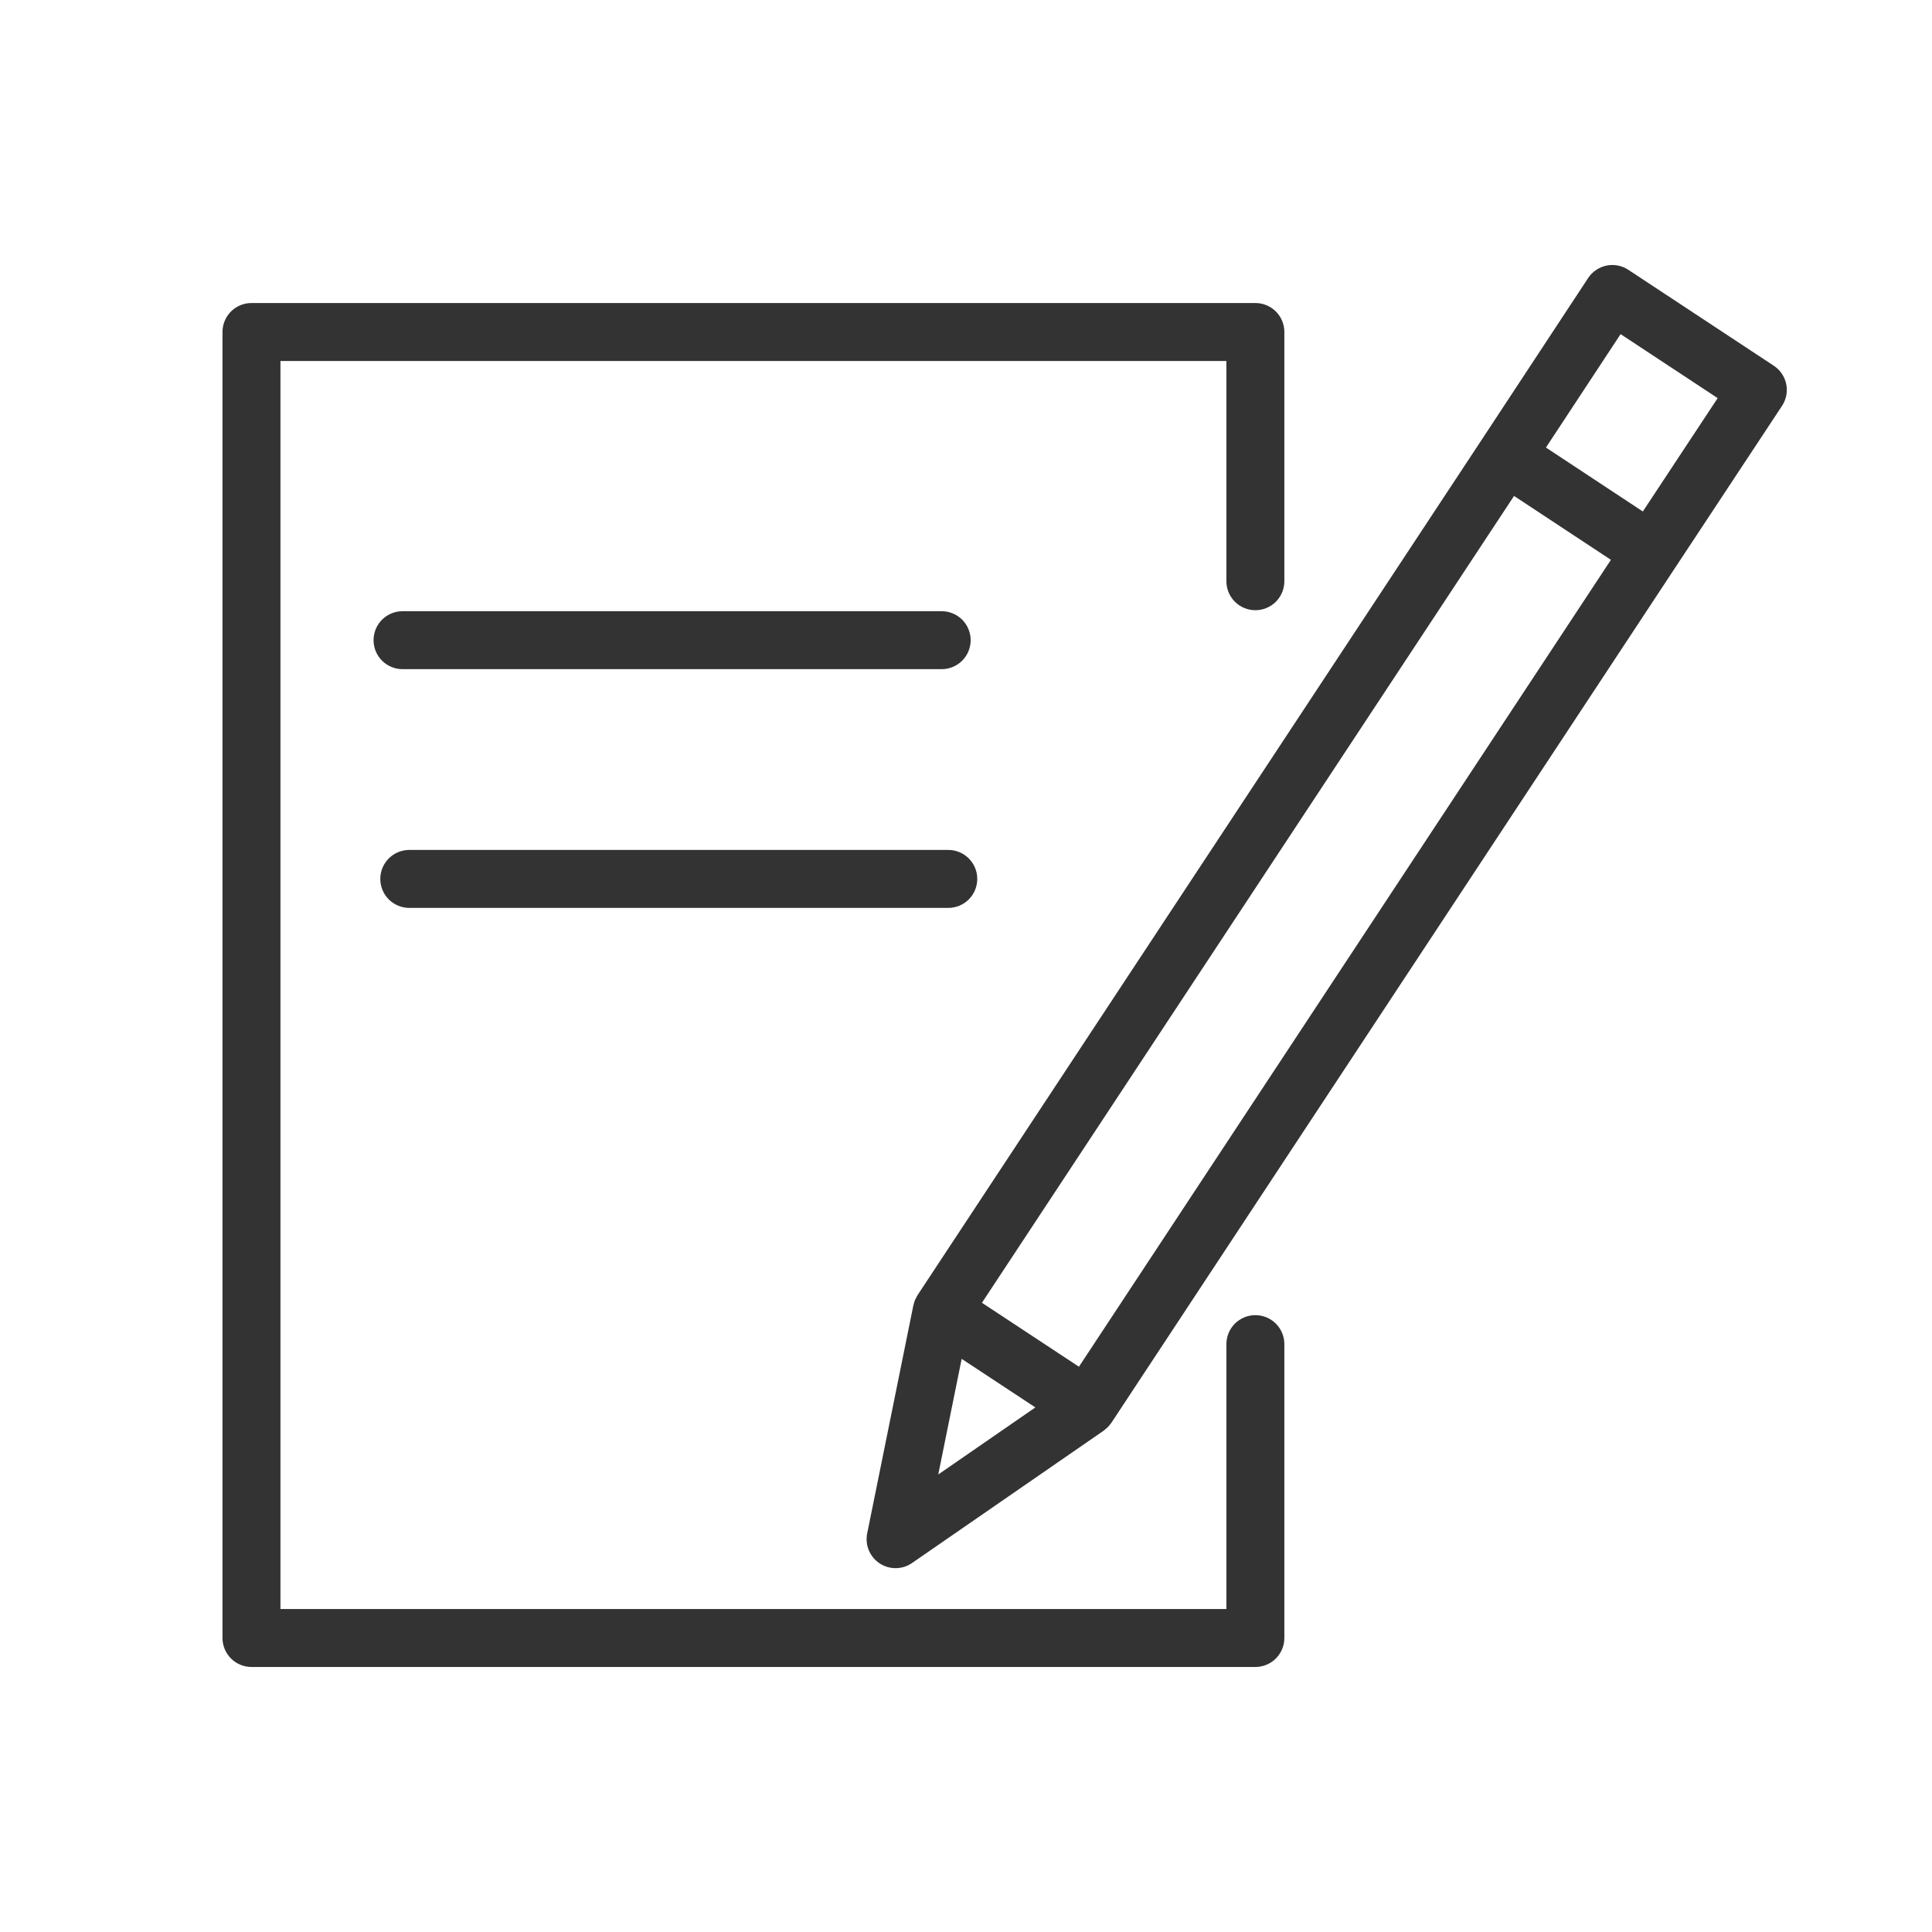 <?xml version="1.0" encoding="UTF-8"?> <svg xmlns="http://www.w3.org/2000/svg" width="100" height="100" viewBox="0 0 100 100" fill="none"> <path fill-rule="evenodd" clip-rule="evenodd" d="M64.978 68.072C64.58 68.072 64.199 68.23 63.917 68.511C63.636 68.793 63.478 69.174 63.478 69.572V83.282H14.516V18.684H63.478V30.084C63.478 30.482 63.636 30.863 63.917 31.145C64.199 31.426 64.58 31.584 64.978 31.584C65.376 31.584 65.757 31.426 66.039 31.145C66.32 30.863 66.478 30.482 66.478 30.084V17.184C66.478 16.786 66.32 16.405 66.039 16.123C65.757 15.842 65.376 15.684 64.978 15.684H13.016C12.618 15.684 12.237 15.842 11.956 16.123C11.674 16.405 11.516 16.786 11.516 17.184V84.782C11.516 85.18 11.674 85.561 11.956 85.843C12.237 86.124 12.618 86.282 13.016 86.282H64.978C65.376 86.282 65.757 86.124 66.039 85.843C66.32 85.561 66.478 85.18 66.478 84.782V69.572C66.478 69.174 66.32 68.793 66.039 68.511C65.757 68.23 65.376 68.072 64.978 68.072Z" fill="#333333"></path> <path fill-rule="evenodd" clip-rule="evenodd" d="M92.455 19.881C92.375 19.491 92.143 19.149 91.811 18.93L84.28 13.964C84.115 13.855 83.931 13.78 83.737 13.743C83.544 13.706 83.345 13.707 83.152 13.747C82.959 13.787 82.775 13.864 82.612 13.975C82.449 14.086 82.309 14.227 82.201 14.392L76.688 22.769L76.687 22.77L47.494 67.034C47.468 67.073 47.451 67.116 47.43 67.156C47.407 67.198 47.382 67.238 47.363 67.282C47.333 67.357 47.309 67.434 47.291 67.513C47.287 67.53 47.28 67.544 47.276 67.561L47.275 67.567C47.274 67.572 47.273 67.576 47.272 67.581L44.886 79.368C44.826 79.661 44.855 79.966 44.97 80.243C45.084 80.519 45.279 80.755 45.529 80.92C45.779 81.085 46.073 81.171 46.372 81.167C46.672 81.164 46.963 81.071 47.209 80.9L57.125 74.052C57.158 74.029 57.184 74.001 57.215 73.976C57.246 73.951 57.277 73.927 57.306 73.899C57.38 73.829 57.446 73.752 57.504 73.668C57.51 73.659 57.519 73.653 57.525 73.644L57.534 73.63L57.541 73.619L86.709 29.38L86.711 29.378L92.237 21.008C92.456 20.676 92.535 20.271 92.455 19.881ZM49.776 70.334L53.59 72.848L48.564 76.319L49.776 70.334ZM55.846 70.741L50.825 67.432L78.367 25.67L83.381 28.977L55.846 70.741ZM85.033 26.474L80.018 23.165L83.882 17.294L88.906 20.607L85.033 26.474ZM48.741 34.636C49.139 34.636 49.52 34.478 49.802 34.197C50.083 33.915 50.241 33.534 50.241 33.136C50.241 32.738 50.083 32.357 49.802 32.075C49.52 31.794 49.139 31.636 48.741 31.636H20.835C20.437 31.636 20.056 31.794 19.774 32.075C19.493 32.357 19.335 32.738 19.335 33.136C19.335 33.534 19.493 33.915 19.774 34.197C20.056 34.478 20.437 34.636 20.835 34.636H48.741ZM21.184 46.993H49.083C49.481 46.993 49.862 46.835 50.144 46.554C50.425 46.272 50.583 45.891 50.583 45.493C50.583 45.095 50.425 44.714 50.144 44.432C49.862 44.151 49.481 43.993 49.083 43.993H21.184C20.786 43.993 20.405 44.151 20.123 44.432C19.842 44.714 19.684 45.095 19.684 45.493C19.684 45.891 19.842 46.272 20.123 46.554C20.405 46.835 20.786 46.993 21.184 46.993Z" fill="#333333"></path> </svg> 